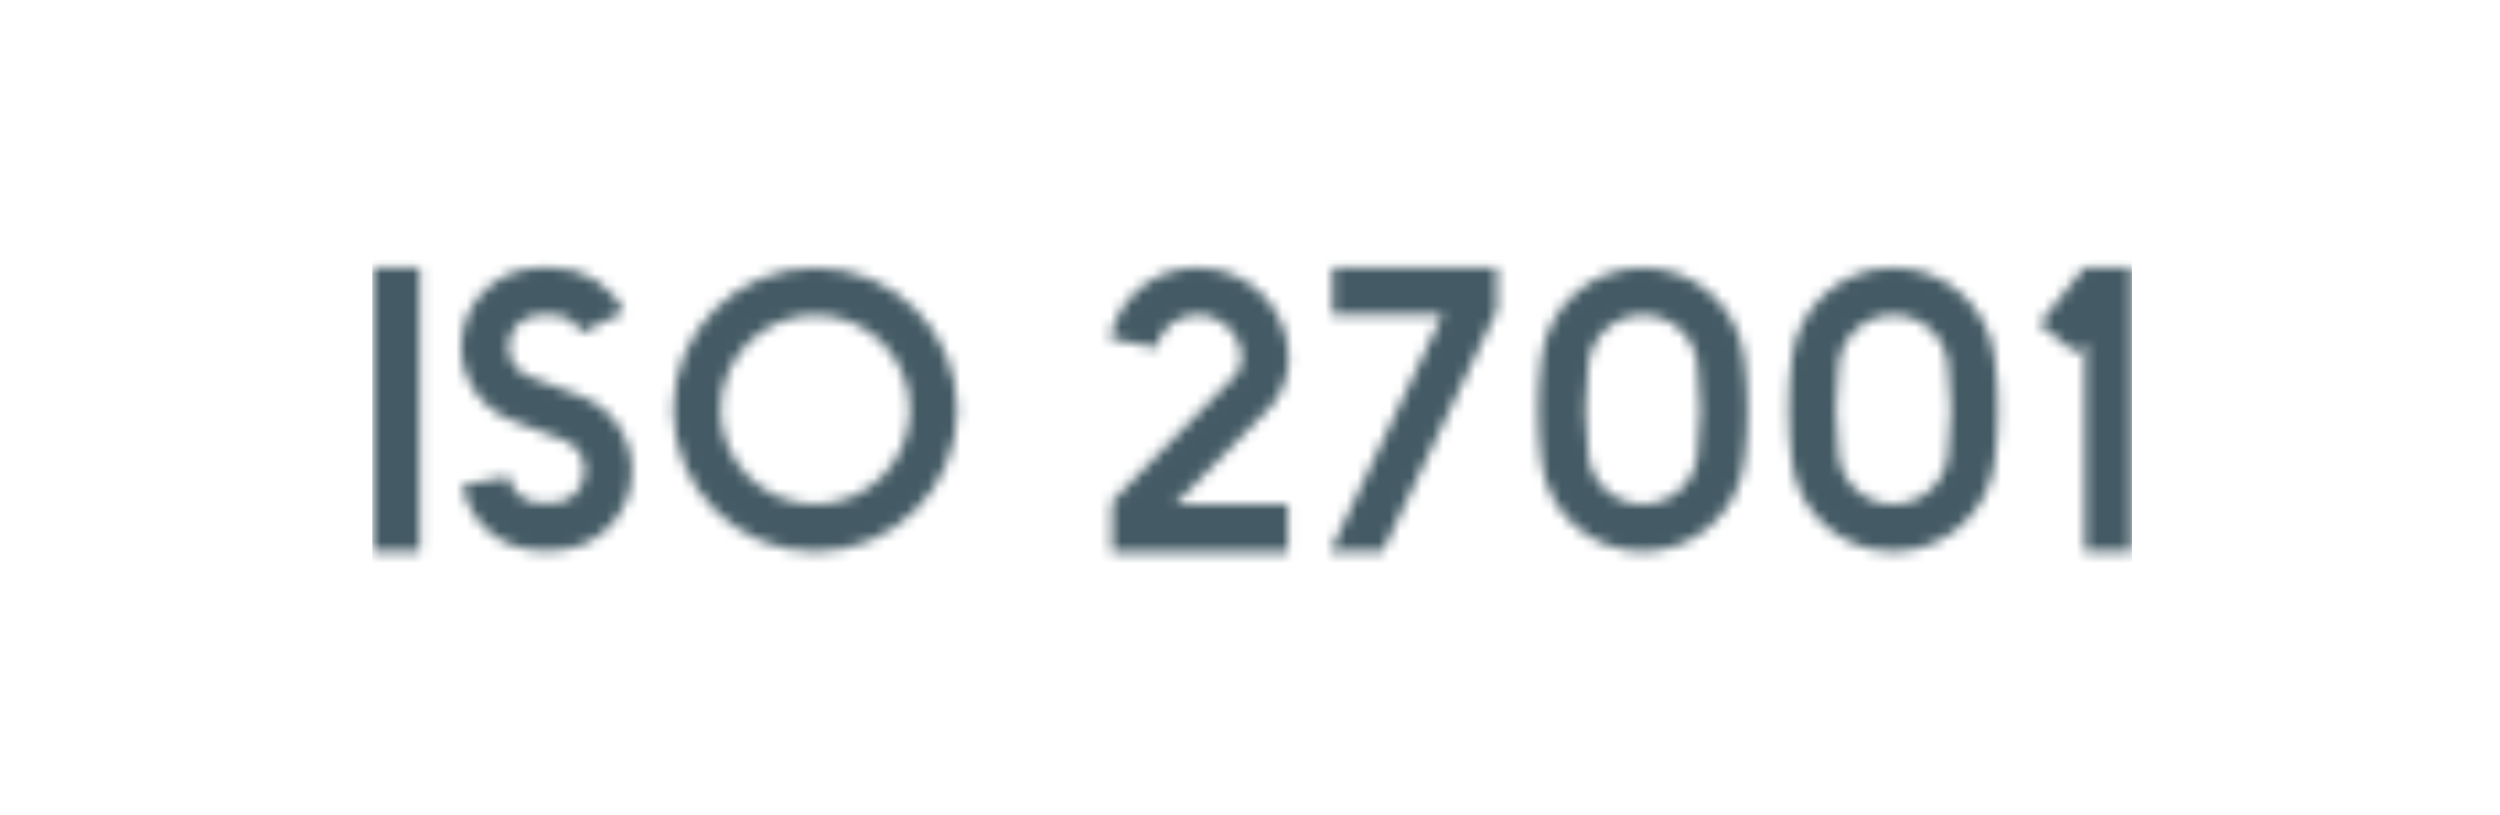 <?xml version="1.0" encoding="utf-8"?>
<svg xmlns="http://www.w3.org/2000/svg" width="233" height="76" viewBox="0 0 233 76" fill="none">
<mask id="mask0_2456_5688" style="mask-type:alpha" maskUnits="userSpaceOnUse" x="34" y="24" width="165" height="28">
<path fill-rule="evenodd" clip-rule="evenodd" d="M162.557 43.13C162.99 39.843 162.99 36.514 162.557 33.219H162.55C161.92 28.47 157.871 24.931 153.087 24.945C148.303 24.959 144.274 28.526 143.672 33.275C143.267 36.528 143.267 39.822 143.672 43.081C144.274 47.83 148.31 51.39 153.094 51.404C157.878 51.411 161.927 47.872 162.557 43.13ZM158.185 33.793C158.57 36.702 158.57 39.647 158.185 42.556V42.563C157.85 45.109 155.675 46.998 153.108 46.998C150.541 46.991 148.373 45.081 148.051 42.535C147.687 39.64 147.687 36.716 148.051 33.821C148.38 31.275 150.541 29.365 153.108 29.358C155.675 29.352 157.843 31.247 158.185 33.793ZM120.031 47.026H109.519L118.388 37.961L118.507 37.828C119.542 36.569 120.115 34.996 120.115 33.366C120.101 28.708 116.324 24.945 111.666 24.945H111.512C107.603 24.952 104.231 27.708 103.448 31.541L107.77 32.415C108.141 30.631 109.701 29.351 111.519 29.351H111.673C113.89 29.344 115.695 31.142 115.709 33.359C115.709 33.94 115.513 34.492 115.163 34.947L103.651 46.725L103.616 51.439H120.031V47.026ZM58.902 43.927V43.801H58.895C58.888 40.731 56.979 37.982 54.111 36.898L49.313 35.094C47.97 34.597 47.18 33.205 47.439 31.792C47.69 30.38 48.921 29.358 50.355 29.358H51.523C52.656 29.351 53.691 29.995 54.188 31.016L58.147 29.065C56.916 26.533 54.342 24.938 51.53 24.945H50.362C46.795 24.945 43.739 27.491 43.102 30.995C42.466 34.499 44.431 37.961 47.767 39.213L52.565 41.018C53.719 41.458 54.489 42.563 54.489 43.794V43.92C54.482 45.557 53.16 46.886 51.523 46.886H50.355C48.921 46.893 47.683 45.858 47.439 44.438L43.095 45.193C43.711 48.725 46.774 51.306 50.362 51.299H51.53C55.601 51.299 58.902 47.998 58.902 43.927ZM34.716 24.945V51.404H39.123V24.945H34.716ZM89.215 38.178C89.215 45.487 83.29 51.411 75.981 51.411C68.672 51.411 62.748 45.487 62.748 38.178C62.748 30.869 68.672 24.945 75.981 24.945C83.283 24.952 89.201 30.869 89.215 38.178ZM84.801 38.178C84.801 33.303 80.849 29.358 75.981 29.358C71.114 29.358 67.162 33.31 67.162 38.178C67.162 43.046 71.114 46.998 75.981 46.998C80.849 46.998 84.794 43.046 84.801 38.178ZM139.511 24.945V28.932L128.858 51.397H123.976L134.426 29.358H124.193V24.945H139.504H139.511ZM185.896 33.219C186.33 36.514 186.33 39.843 185.896 43.13C185.266 47.872 181.217 51.411 176.433 51.404C171.649 51.39 167.613 47.83 167.012 43.081C166.606 39.822 166.606 36.528 167.012 33.275C167.613 28.526 171.649 24.959 176.433 24.945C181.217 24.931 185.266 28.47 185.896 33.219ZM181.525 42.556C181.909 39.647 181.909 36.702 181.525 33.793C181.182 31.247 179.014 29.352 176.447 29.358C173.88 29.365 171.719 31.275 171.39 33.821C171.026 36.716 171.026 39.64 171.39 42.535C171.712 45.081 173.88 46.991 176.447 46.998C179.014 46.998 181.189 45.109 181.525 42.563V42.556ZM194.31 51.411H198.716V24.945H194.24L190.057 30.191L193.506 32.94L194.31 31.932V51.411Z" fill="black"/>
</mask>
<g mask="url(#mask0_2456_5688)">
<rect x="34.698" y="24.204" width="164" height="28.666" fill="#445B65"/>
</g>
</svg>